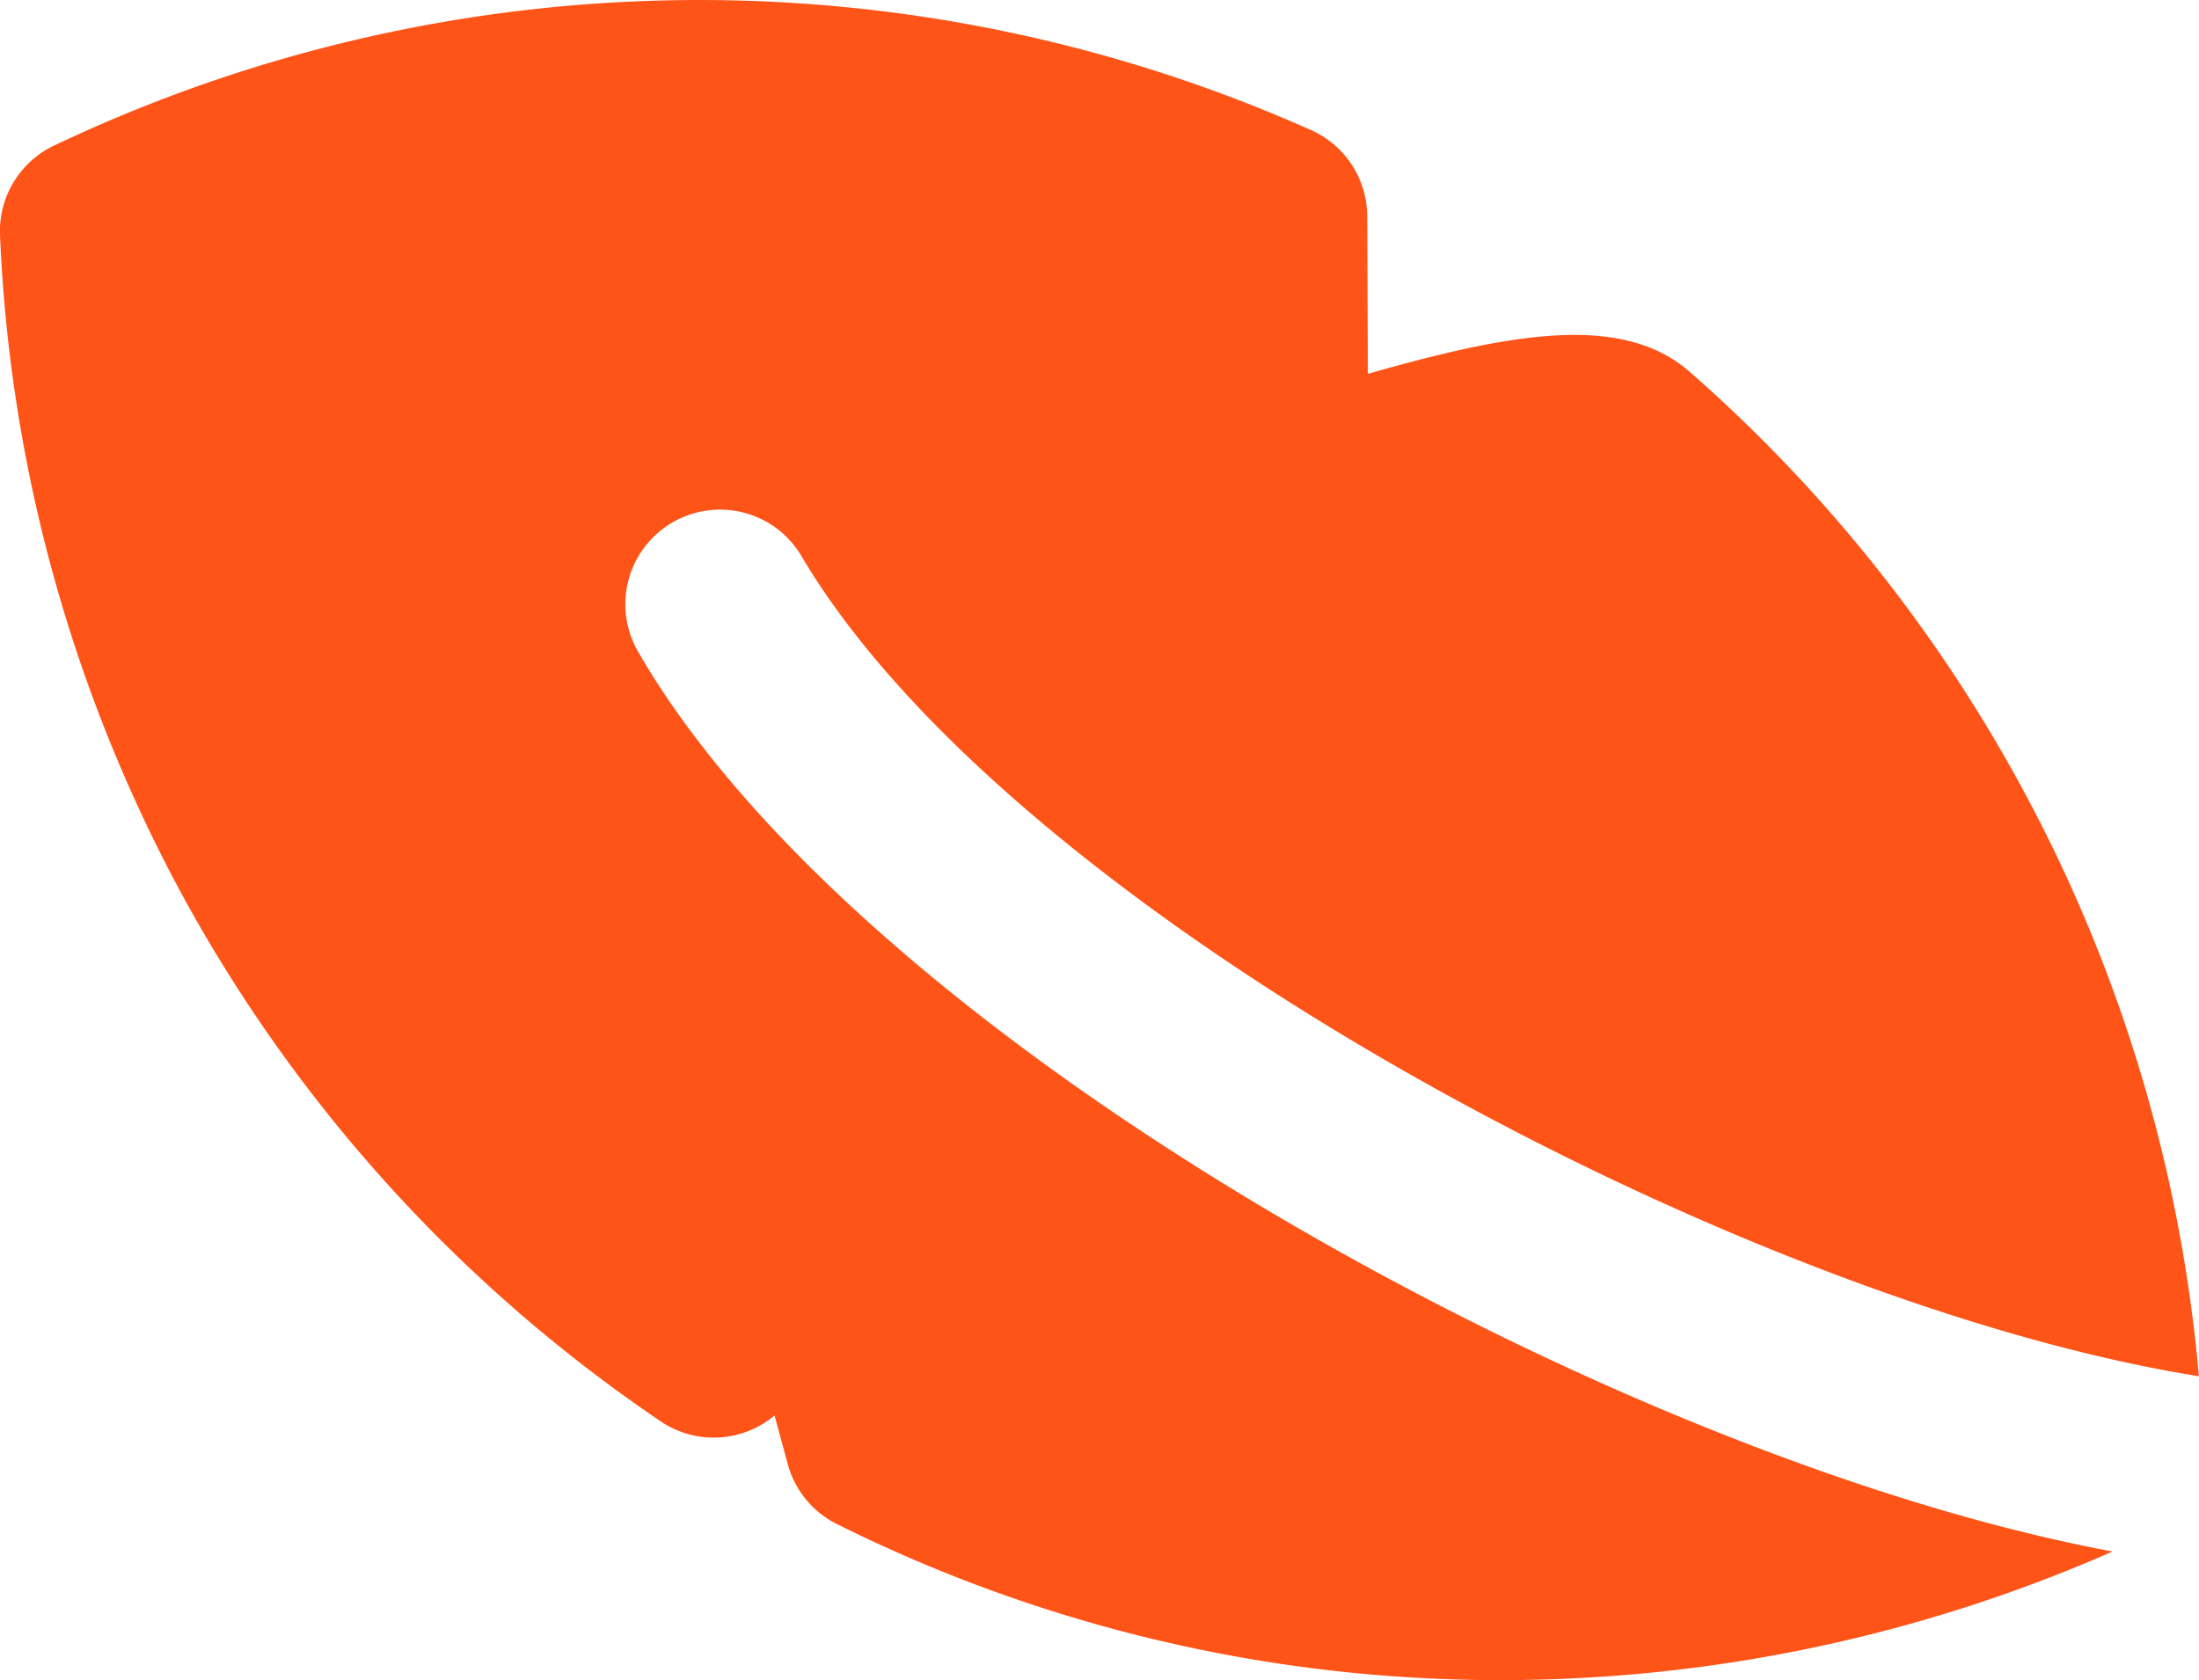 <svg xmlns="http://www.w3.org/2000/svg" xmlns:xlink="http://www.w3.org/1999/xlink" id="Group_646" data-name="Group 646" width="62.727" height="47.927" viewBox="0 0 62.727 47.927"><defs><clipPath id="clip-path"><rect id="Rectangle_261" data-name="Rectangle 261" width="62.727" height="47.927" fill="#ff5418"></rect></clipPath></defs><g id="Group_645" data-name="Group 645" clip-path="url(#clip-path)"><path id="Path_3694" data-name="Path 3694" d="M5.251,25.628a42.97,42.97,0,0,0,13.6,14.921,2.7,2.7,0,0,0,3.243-.171l.377,1.388a2.694,2.694,0,0,0,1.4,1.708A42.4,42.4,0,0,0,42.8,47.927h.062a43.408,43.408,0,0,0,17.4-3.669c-14.124-2.634-35.669-14.48-42.1-25.739A2.7,2.7,0,0,1,22.824,15.8c6.039,10.309,26.942,21.4,39.9,23.458A43.1,43.1,0,0,0,48.2,10.607c-1.914-1.668-5.03-1.128-9.181.057L39,6.161a2.7,2.7,0,0,0-1.6-2.449,42.877,42.877,0,0,0-35.863.443A2.7,2.7,0,0,0,0,6.7,43.334,43.334,0,0,0,5.251,25.628Z" fill="#ff5418"></path></g></svg>